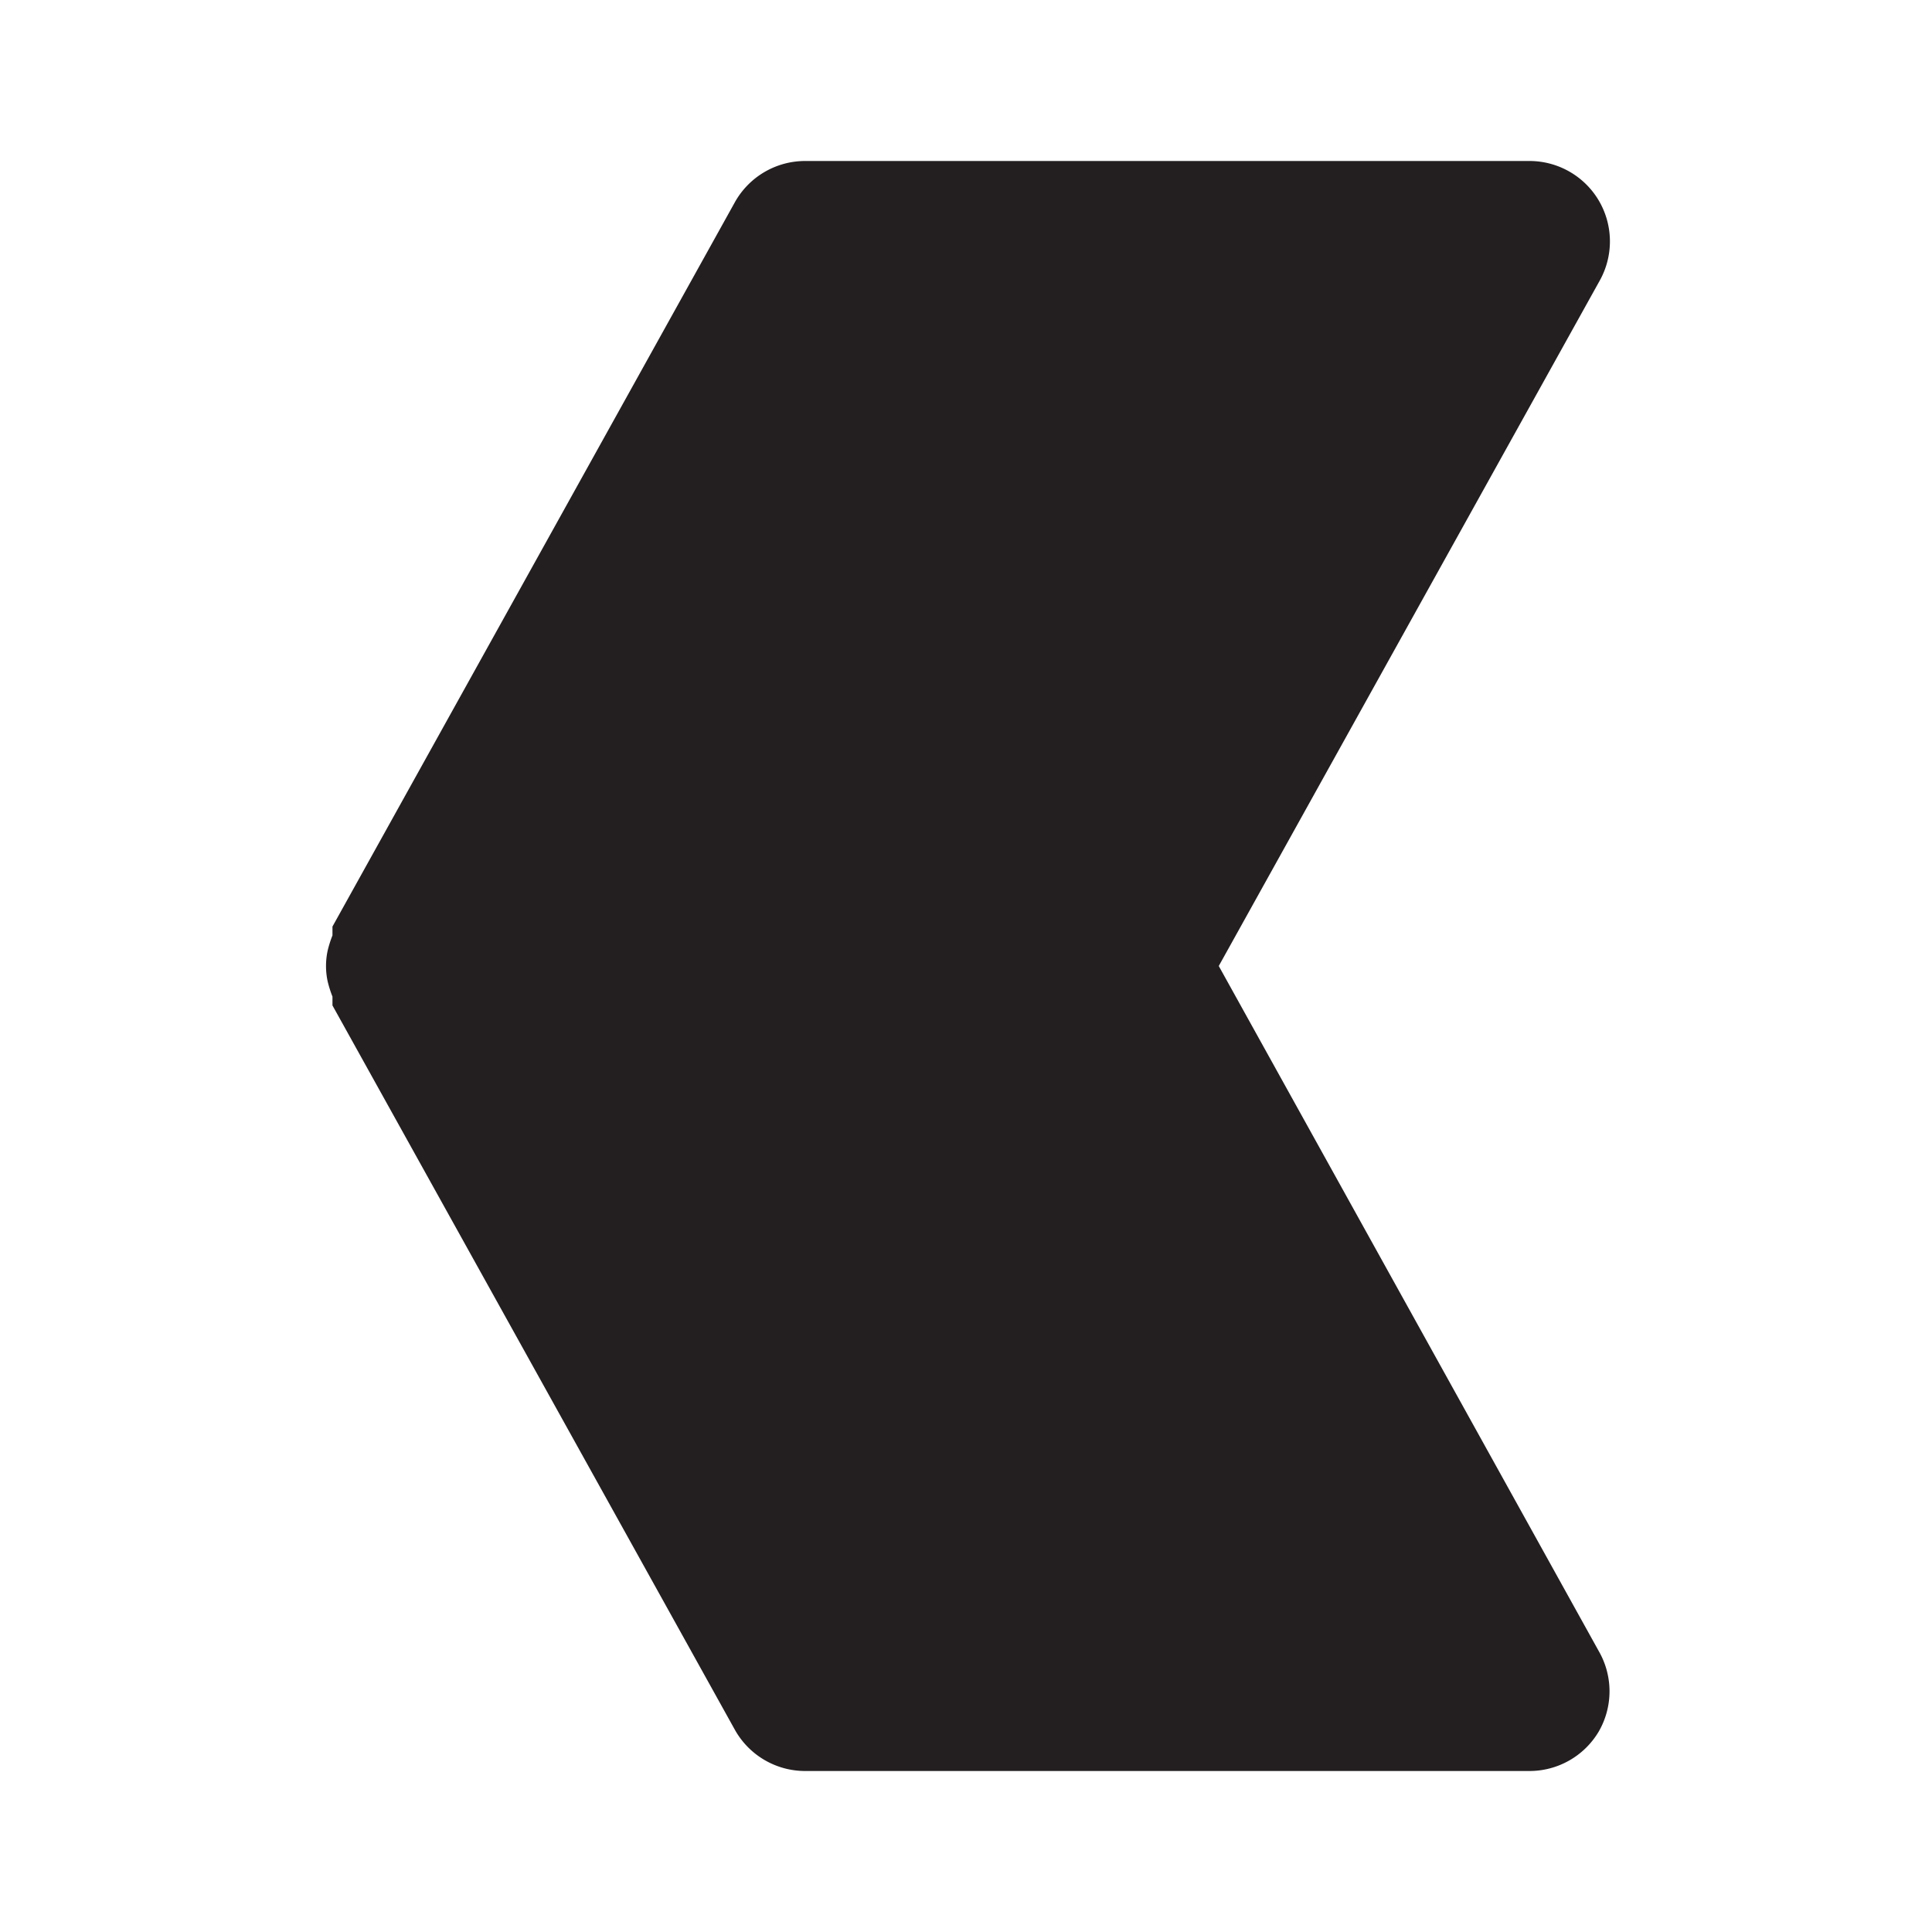 <?xml version="1.0" encoding="utf-8"?><!-- Скачано с сайта svg4.ru / Downloaded from svg4.ru -->
<svg width="800px" height="800px" viewBox="0 0 24 24" xmlns="http://www.w3.org/2000/svg" id="left-sign" class="icon glyph"><path d="M19.86,2.49A1,1,0,0,0,19,2H10a1,1,0,0,0-.87.51l-5,9s0,.07,0,.11a1.39,1.39,0,0,0-.06.19.91.91,0,0,0,0,.38,1.39,1.39,0,0,0,.06.19s0,.07,0,.11l5,9A1,1,0,0,0,10,22h9a1,1,0,0,0,.86-.49,1,1,0,0,0,0-1L15.14,12l4.73-8.51A1,1,0,0,0,19.86,2.49Z" style="fill:#231f20"></path></svg>
